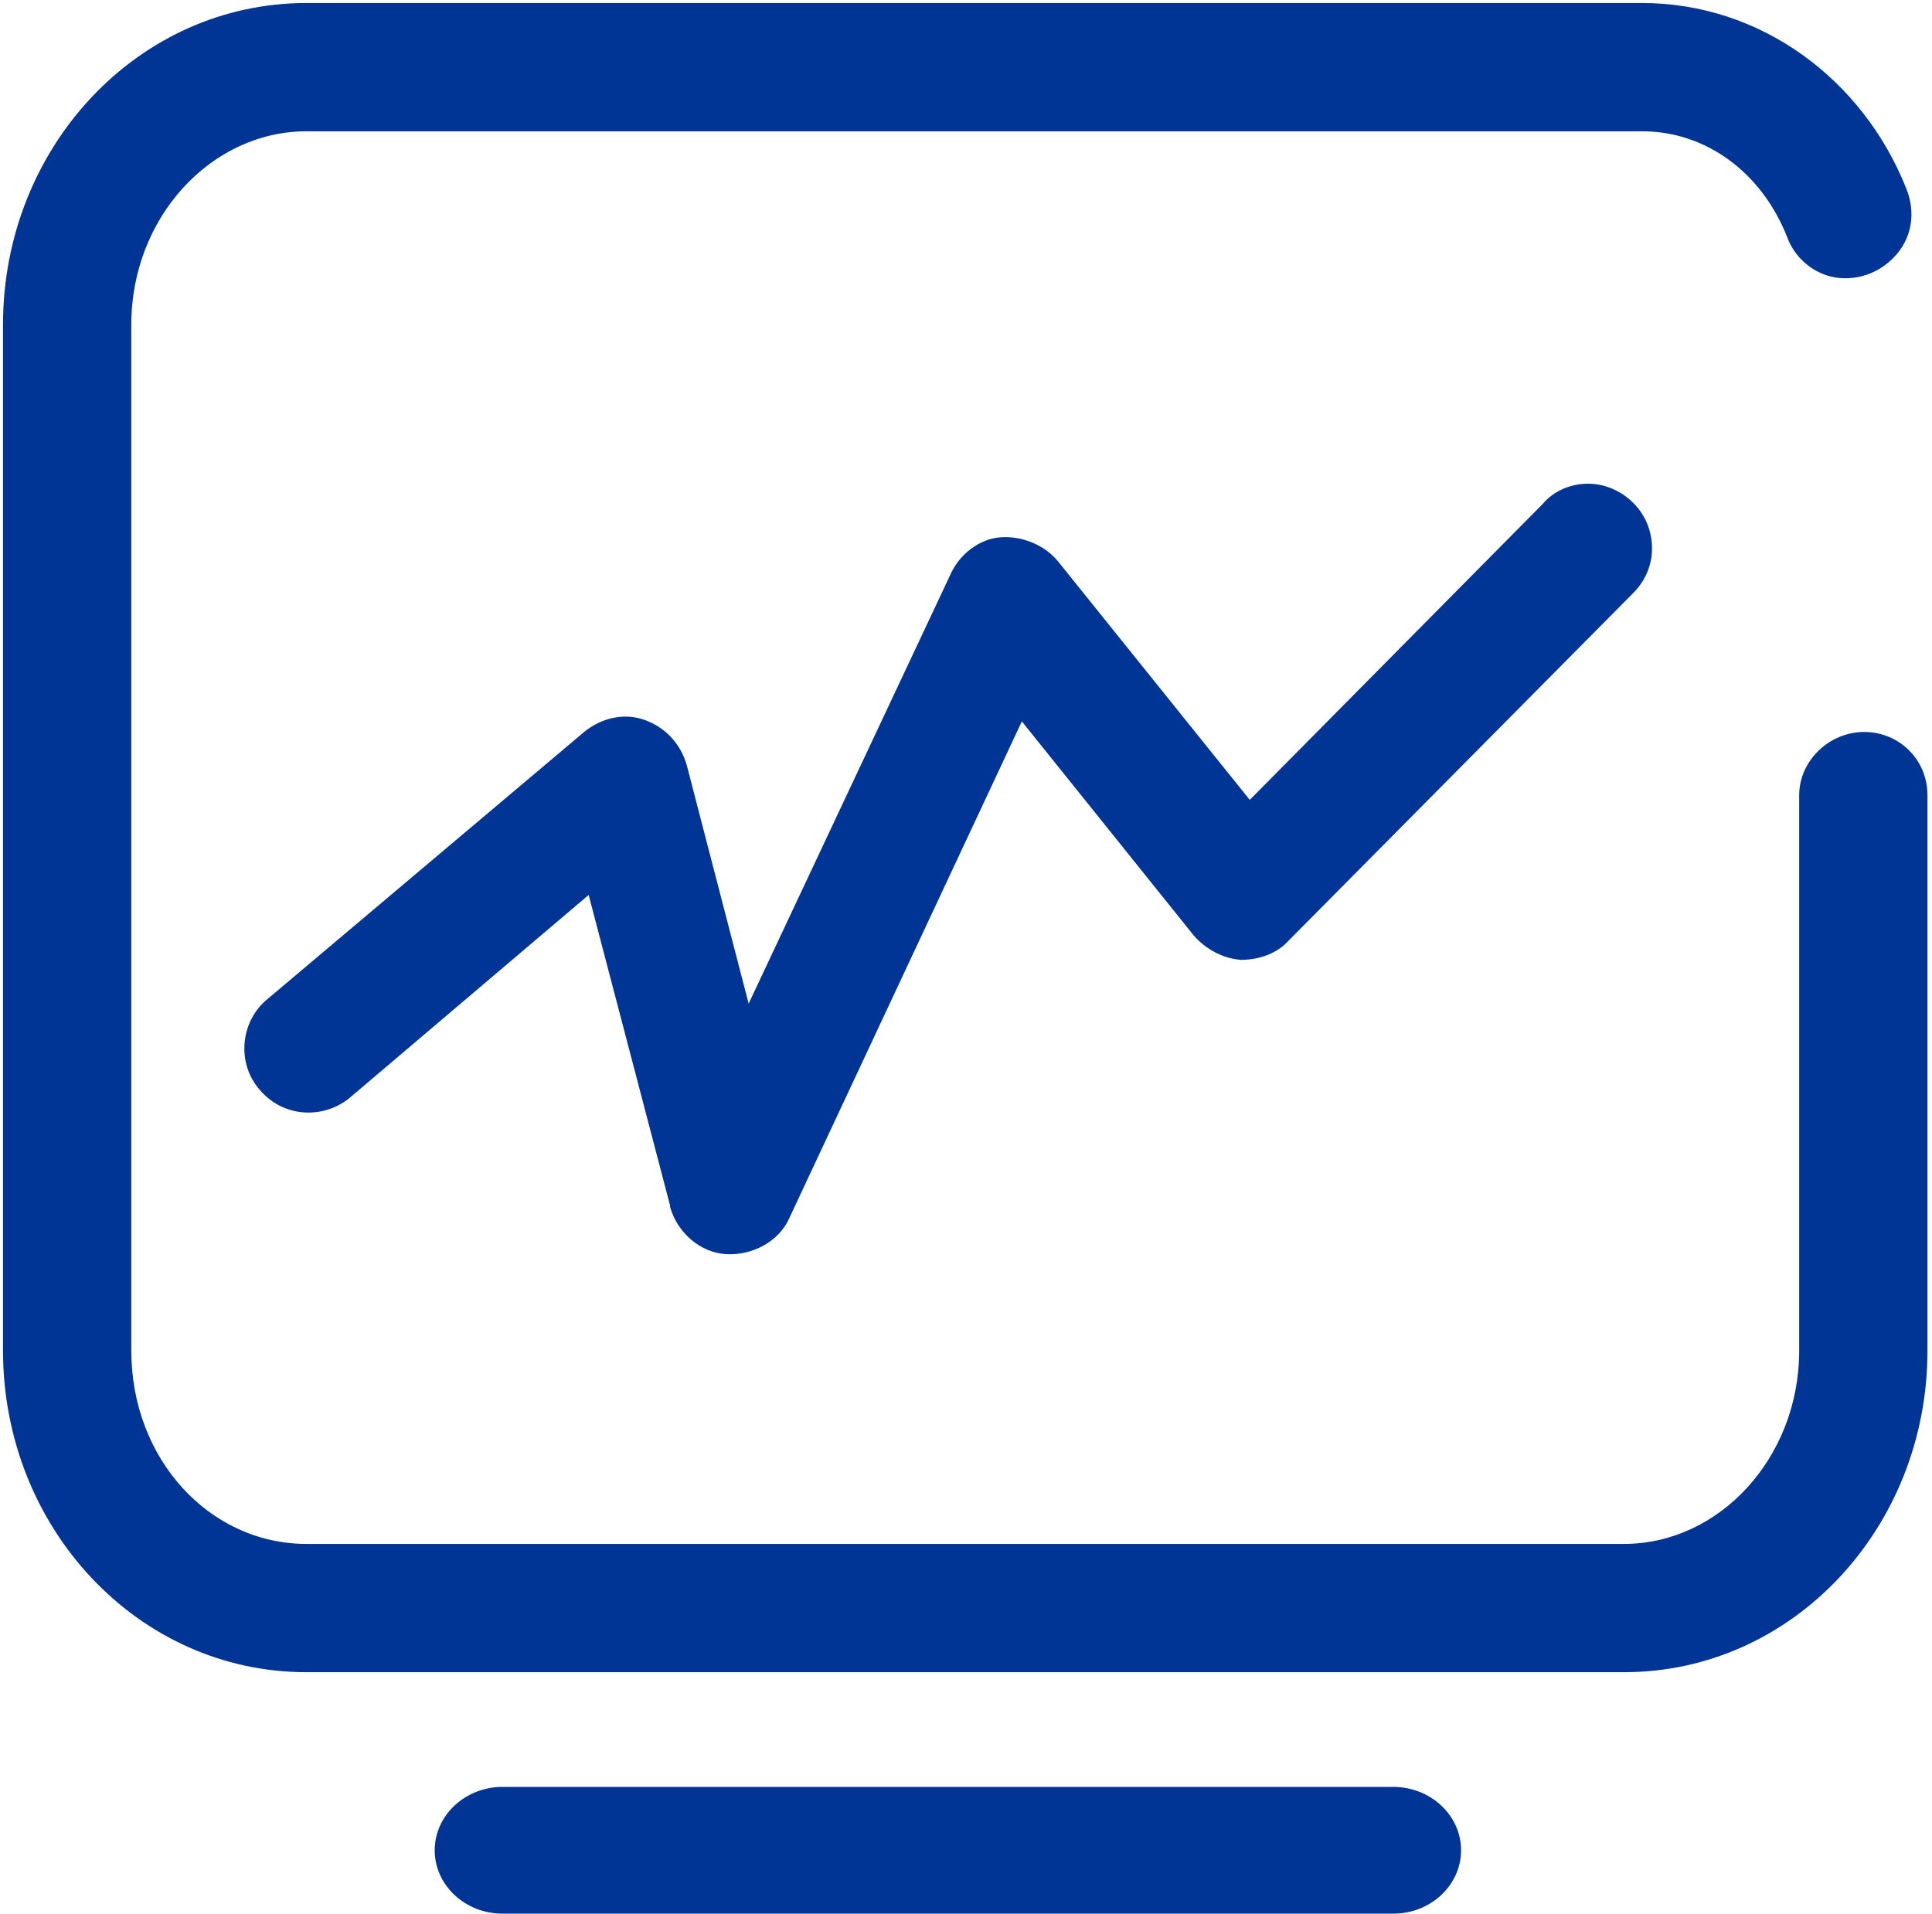 <?xml version="1.0" encoding="UTF-8"?>
<svg id="_图层_1" data-name="图层_1" xmlns="http://www.w3.org/2000/svg" version="1.1" viewBox="0 0 128 126.8">
  <!-- Generator: Adobe Illustrator 29.0.0, SVG Export Plug-In . SVG Version: 2.1.0 Build 186)  -->
  <defs>
    <style>
      .st0 {
        fill: #003596;
      }
    </style>
  </defs>
  <path class="st0" d="M119.2,52.7v36.8c0,7.1-5.3,12.8-11.6,12.8H20.3c-6.4,0-11.6-5.6-11.6-12.8V21.5c0-7.1,5.3-12.8,11.6-12.8h88.5c4.2,0,7.9,2.7,9.6,7,.5,1.4,1.8,2.5,3.3,2.7s3-.4,4-1.6c1-1.2,1.2-2.8.6-4.3C123.4,5.2,116.6.2,108.8.2H20.3C9.1.2.2,9.8.2,21.5v68c0,11.7,8.9,21.3,20.1,21.3h87.3c11.2,0,20.1-9.6,20.1-21.3v-36.8c0-2.4-1.9-4.2-4.2-4.2s-4.3,1.9-4.3,4.2Z"/>
  <path class="st0" d="M44.4,80c.5,1.7,2,3,3.7,3.1s3.5-.8,4.2-2.4l15.4-32.9,11.4,14.2c.8.9,1.9,1.5,3.1,1.6,1.2,0,2.4-.4,3.2-1.3l22.8-23c1.1-1.1,1.5-2.6,1.1-4.1s-1.6-2.6-3-3-3.1,0-4.1,1.2l-19.4,19.6-12.7-15.8c-.9-1.1-2.4-1.7-3.8-1.6s-2.7,1.1-3.3,2.4l-13.4,28.5-4.1-15.8c-.4-1.4-1.4-2.5-2.8-3s-2.9-.1-4,.8l-21.1,17.8c-1.7,1.5-1.9,4.2-.4,5.9,1.5,1.8,4.1,2,5.9.6l15.9-13.5,5.4,20.6ZM33.3,126.8h59c2.5,0,4.5-1.9,4.5-4.2s-2-4.2-4.5-4.2h-59c-2.5,0-4.5,1.9-4.5,4.2s2,4.2,4.5,4.2Z"/>
</svg>